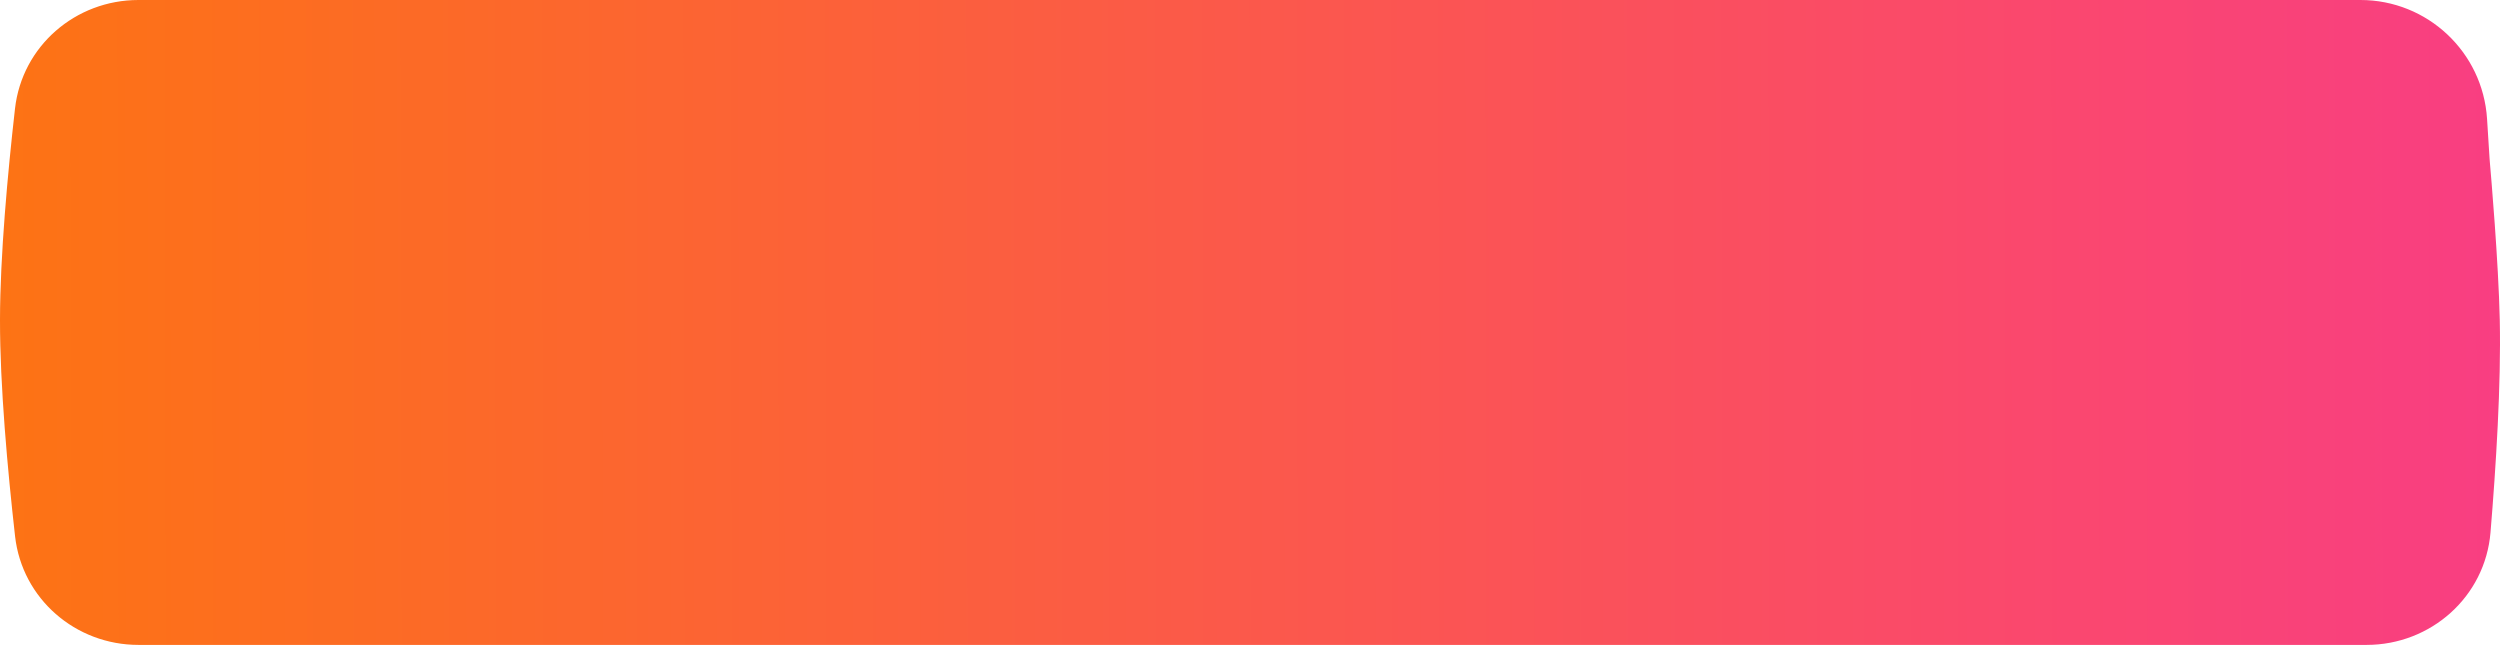 <?xml version="1.0" encoding="UTF-8"?> <svg xmlns="http://www.w3.org/2000/svg" width="1184" height="306" viewBox="0 0 1184 306" fill="none"> <path d="M7.108 51.427C10.46 21.82 35.76 0 65.556 0H1117.9C1149.61 0 1175.87 24.646 1177.87 56.296L1179.05 74.968C1179.08 75.496 1179.12 75.994 1179.17 76.522C1179.71 82.63 1183.29 124.131 1183.89 151.52C1184.56 181.984 1182.09 221.042 1179.5 252.188C1176.97 282.584 1151.3 305.427 1120.8 305.427H65.583C35.775 305.427 10.471 283.592 7.135 253.972C3.598 222.563 -0.043 182.609 0 151.52C0.043 121.165 3.621 82.228 7.108 51.427Z" fill="url(#paint0_linear_2_40)"></path> <defs> <linearGradient id="paint0_linear_2_40" x1="7.87145e-06" y1="154.599" x2="1184" y2="152.416" gradientUnits="userSpaceOnUse"> <stop stop-color="#FD7314"></stop> <stop offset="1" stop-color="#F93E82"></stop> </linearGradient> </defs> </svg> 